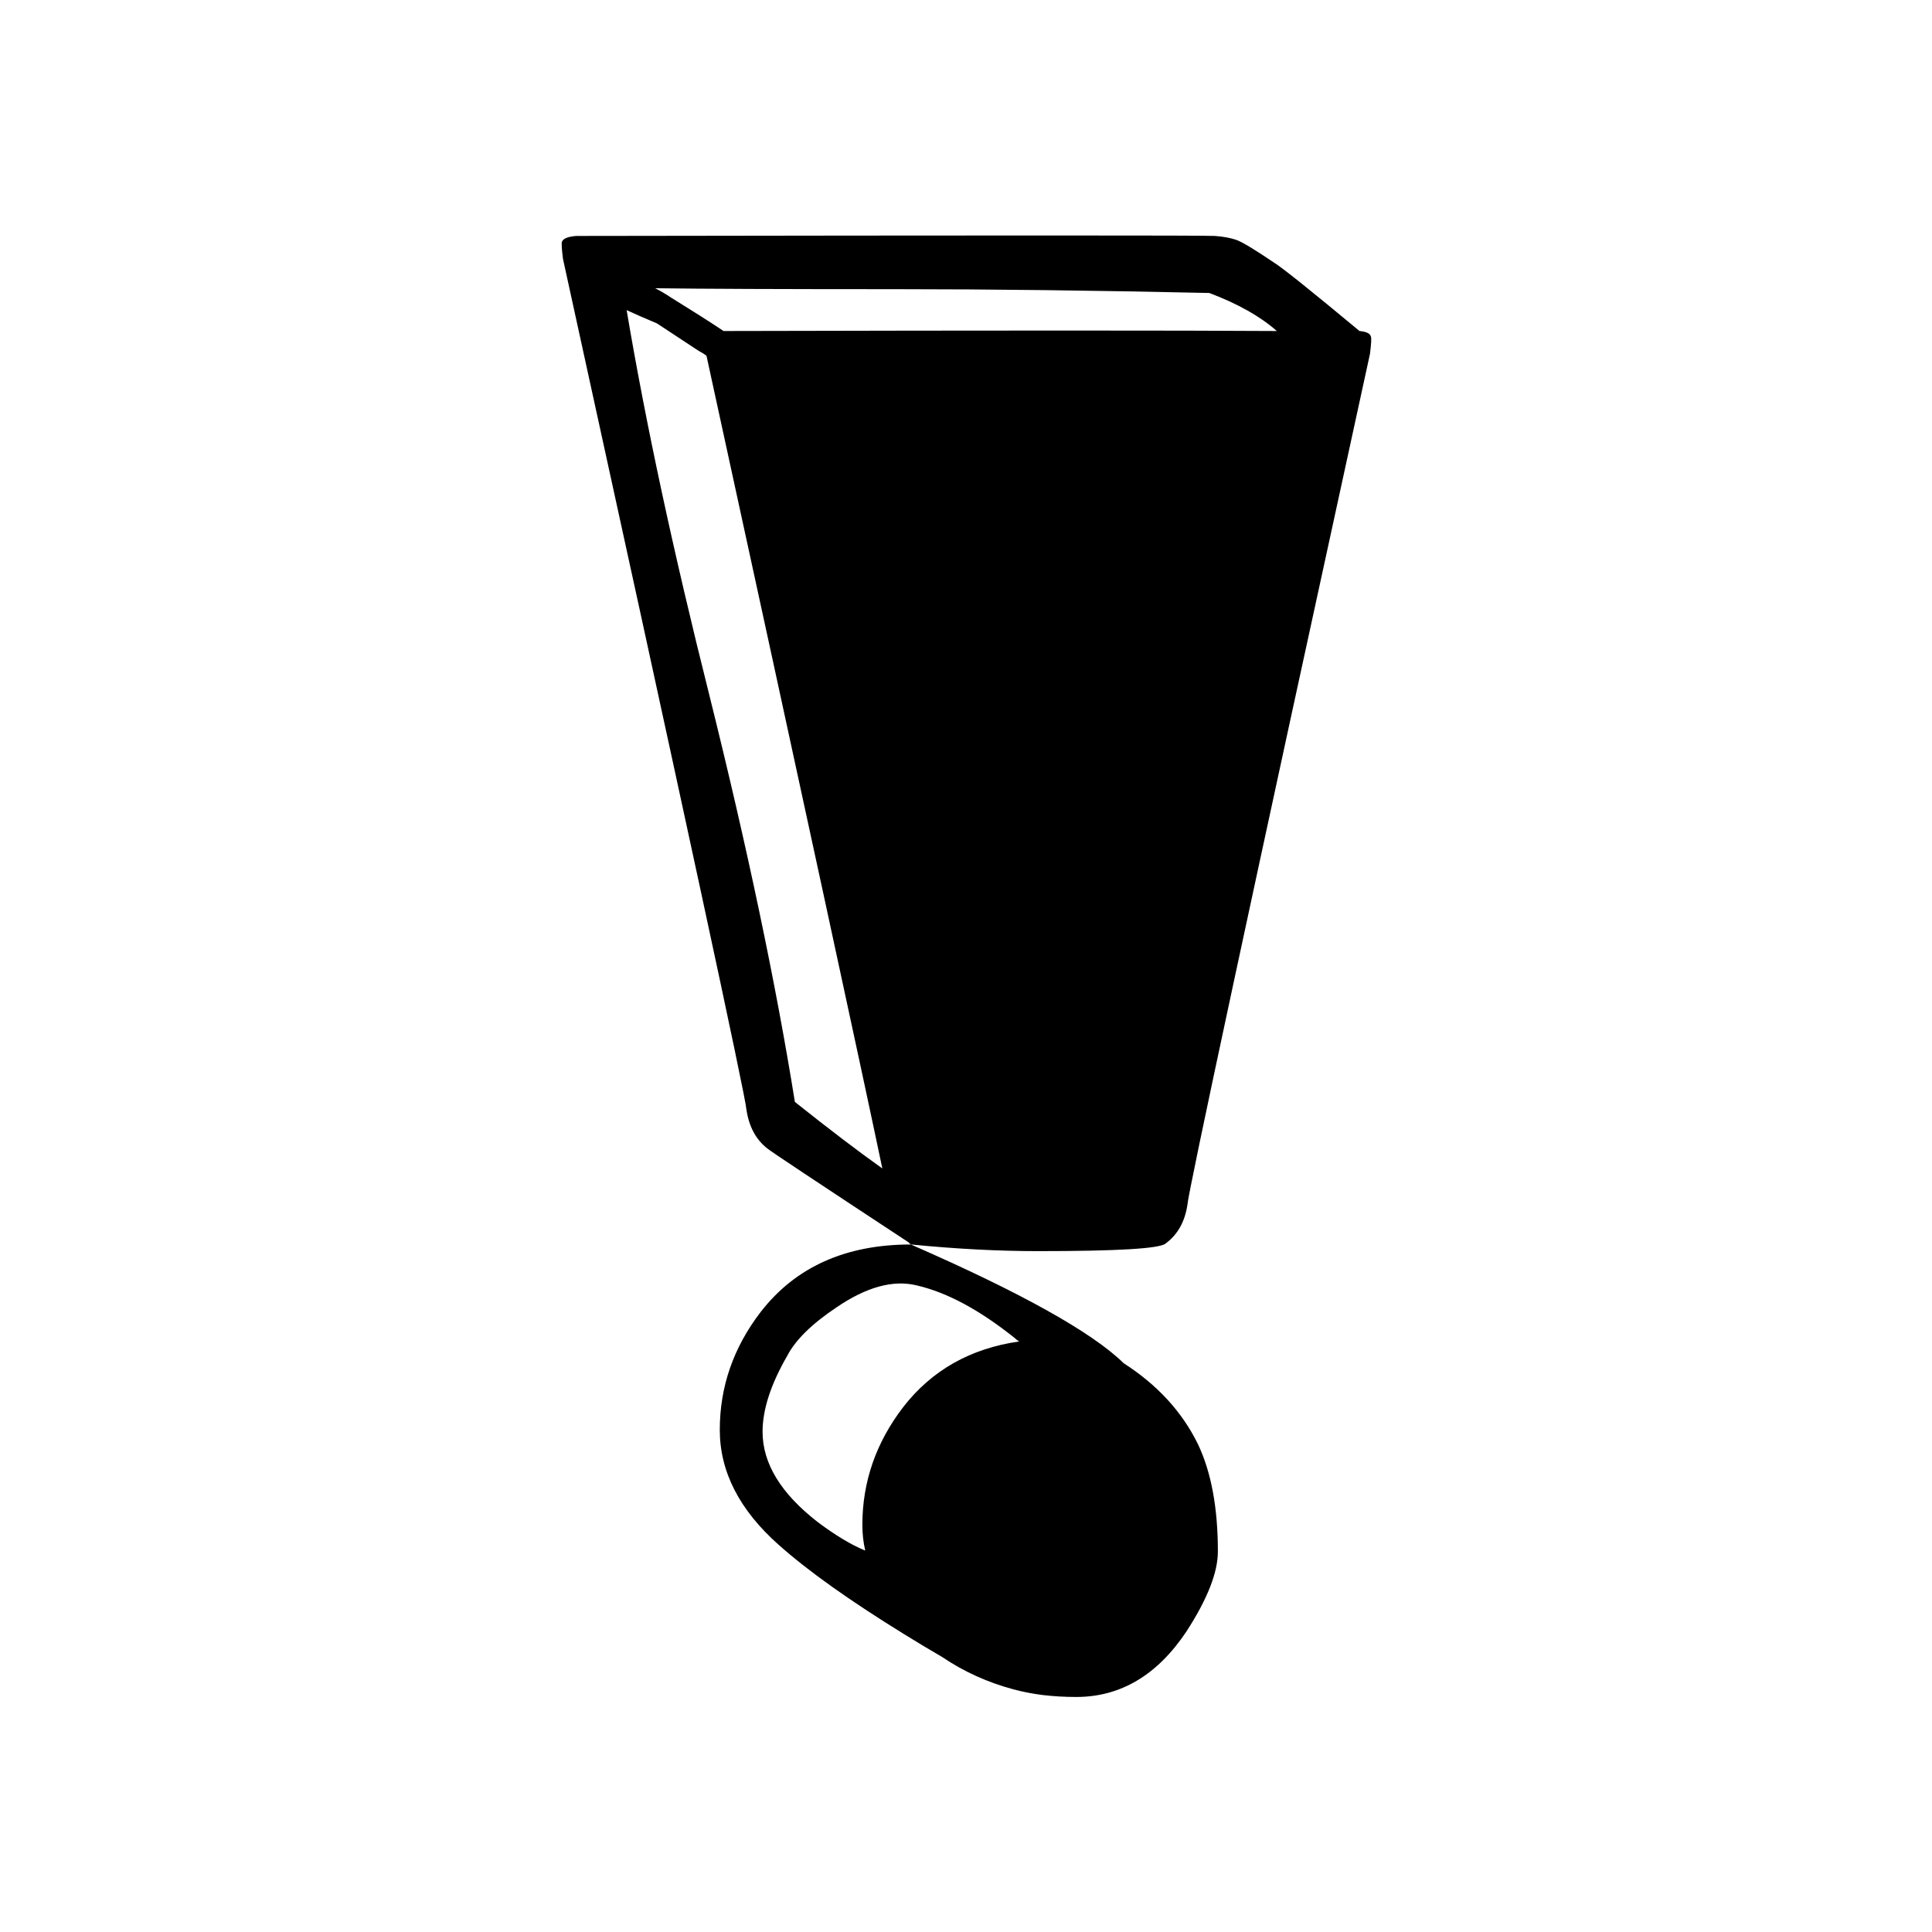 <?xml version="1.0" encoding="UTF-8"?>
<!-- Uploaded to: ICON Repo, www.svgrepo.com, Generator: ICON Repo Mixer Tools -->
<svg fill="#000000" width="800px" height="800px" version="1.1" viewBox="144 144 512 512" xmlns="http://www.w3.org/2000/svg">
 <path d="m466.75 555.17c0-11.586-1.766-21.074-5.289-28.465-4.199-8.566-10.75-15.703-19.648-21.414-8.398-8.227-27.207-18.723-56.43-31.488-17.297 0-30.562 5.965-39.801 17.887-7.219 9.406-10.832 19.816-10.832 31.238 0 11.082 5.207 21.242 15.621 30.48 7.723 6.883 18.809 14.777 33.25 23.676 3.527 2.184 6.887 4.199 10.074 6.047 5.711 3.863 12.008 6.719 18.895 8.566 2.519 0.672 5.121 1.176 7.809 1.512 2.856 0.336 5.793 0.504 8.816 0.504 11.758 0 21.496-5.797 29.223-17.383 5.539-8.566 8.312-15.617 8.312-21.16m-53.656-56.426c0.336 0.336 0.672 0.586 1.008 0.754-12.93 1.848-23.176 7.641-30.734 17.383-7.219 9.402-10.832 19.816-10.832 31.234 0 2.352 0.254 4.621 0.758 6.805-3.695-1.512-7.894-4.031-12.594-7.559-9.742-7.559-14.613-15.535-14.613-23.93 0-5.879 2.184-12.598 6.551-20.152 2.184-4.199 6.551-8.484 13.098-12.848 7.894-5.375 14.949-7.305 21.16-5.797 8.062 1.848 16.793 6.551 26.199 14.109m-120.16-290.7c-0.168 0.336-0.082 1.848 0.254 4.535 32.242 147.11 48.449 222.26 48.617 225.45 0.672 4.535 2.519 7.977 5.543 10.328 0.504 0.504 13.016 8.816 37.531 24.941 0 0.168 0.086 0.25 0.254 0.25l0.25 0.25c11.926 1.176 23.176 1.766 33.758 1.766 20.992 0 32.242-0.672 33.754-2.016 3.191-2.352 5.121-5.793 5.793-10.328 0.168-3.191 16.289-78.344 48.367-225.45 0.336-2.688 0.418-4.199 0.25-4.535-0.168-0.84-1.176-1.344-3.023-1.512-12.93-10.75-20.484-16.793-22.668-18.137-5.207-3.527-8.566-5.543-10.078-6.047-1.512-0.504-3.359-0.84-5.543-1.008-2.519-0.168-58.945-0.168-169.28 0-2.184 0.168-3.445 0.672-3.781 1.512m24.688 12.344c12.598 0.168 33.84 0.25 63.734 0.25 25.188 0 52.898 0.336 83.125 1.008 7.559 2.856 13.52 6.215 17.887 10.078-25.695-0.168-74.562-0.168-146.61 0-3.527-2.352-8.145-5.289-13.855-8.816-1.508-1.008-2.938-1.848-4.281-2.519m11.59 16.625c0.672 0.336 1.344 0.758 2.012 1.262 25.863 118.73 41.398 190.52 46.605 215.38-6.383-4.531-14.109-10.41-23.176-17.633-5.039-31.402-12.598-67.34-22.672-107.81-9.574-38.121-16.879-72.129-21.914-102.02 2.18 1.008 4.867 2.184 8.059 3.527 1.008 0.672 4.703 3.106 11.086 7.305z"/>
</svg>